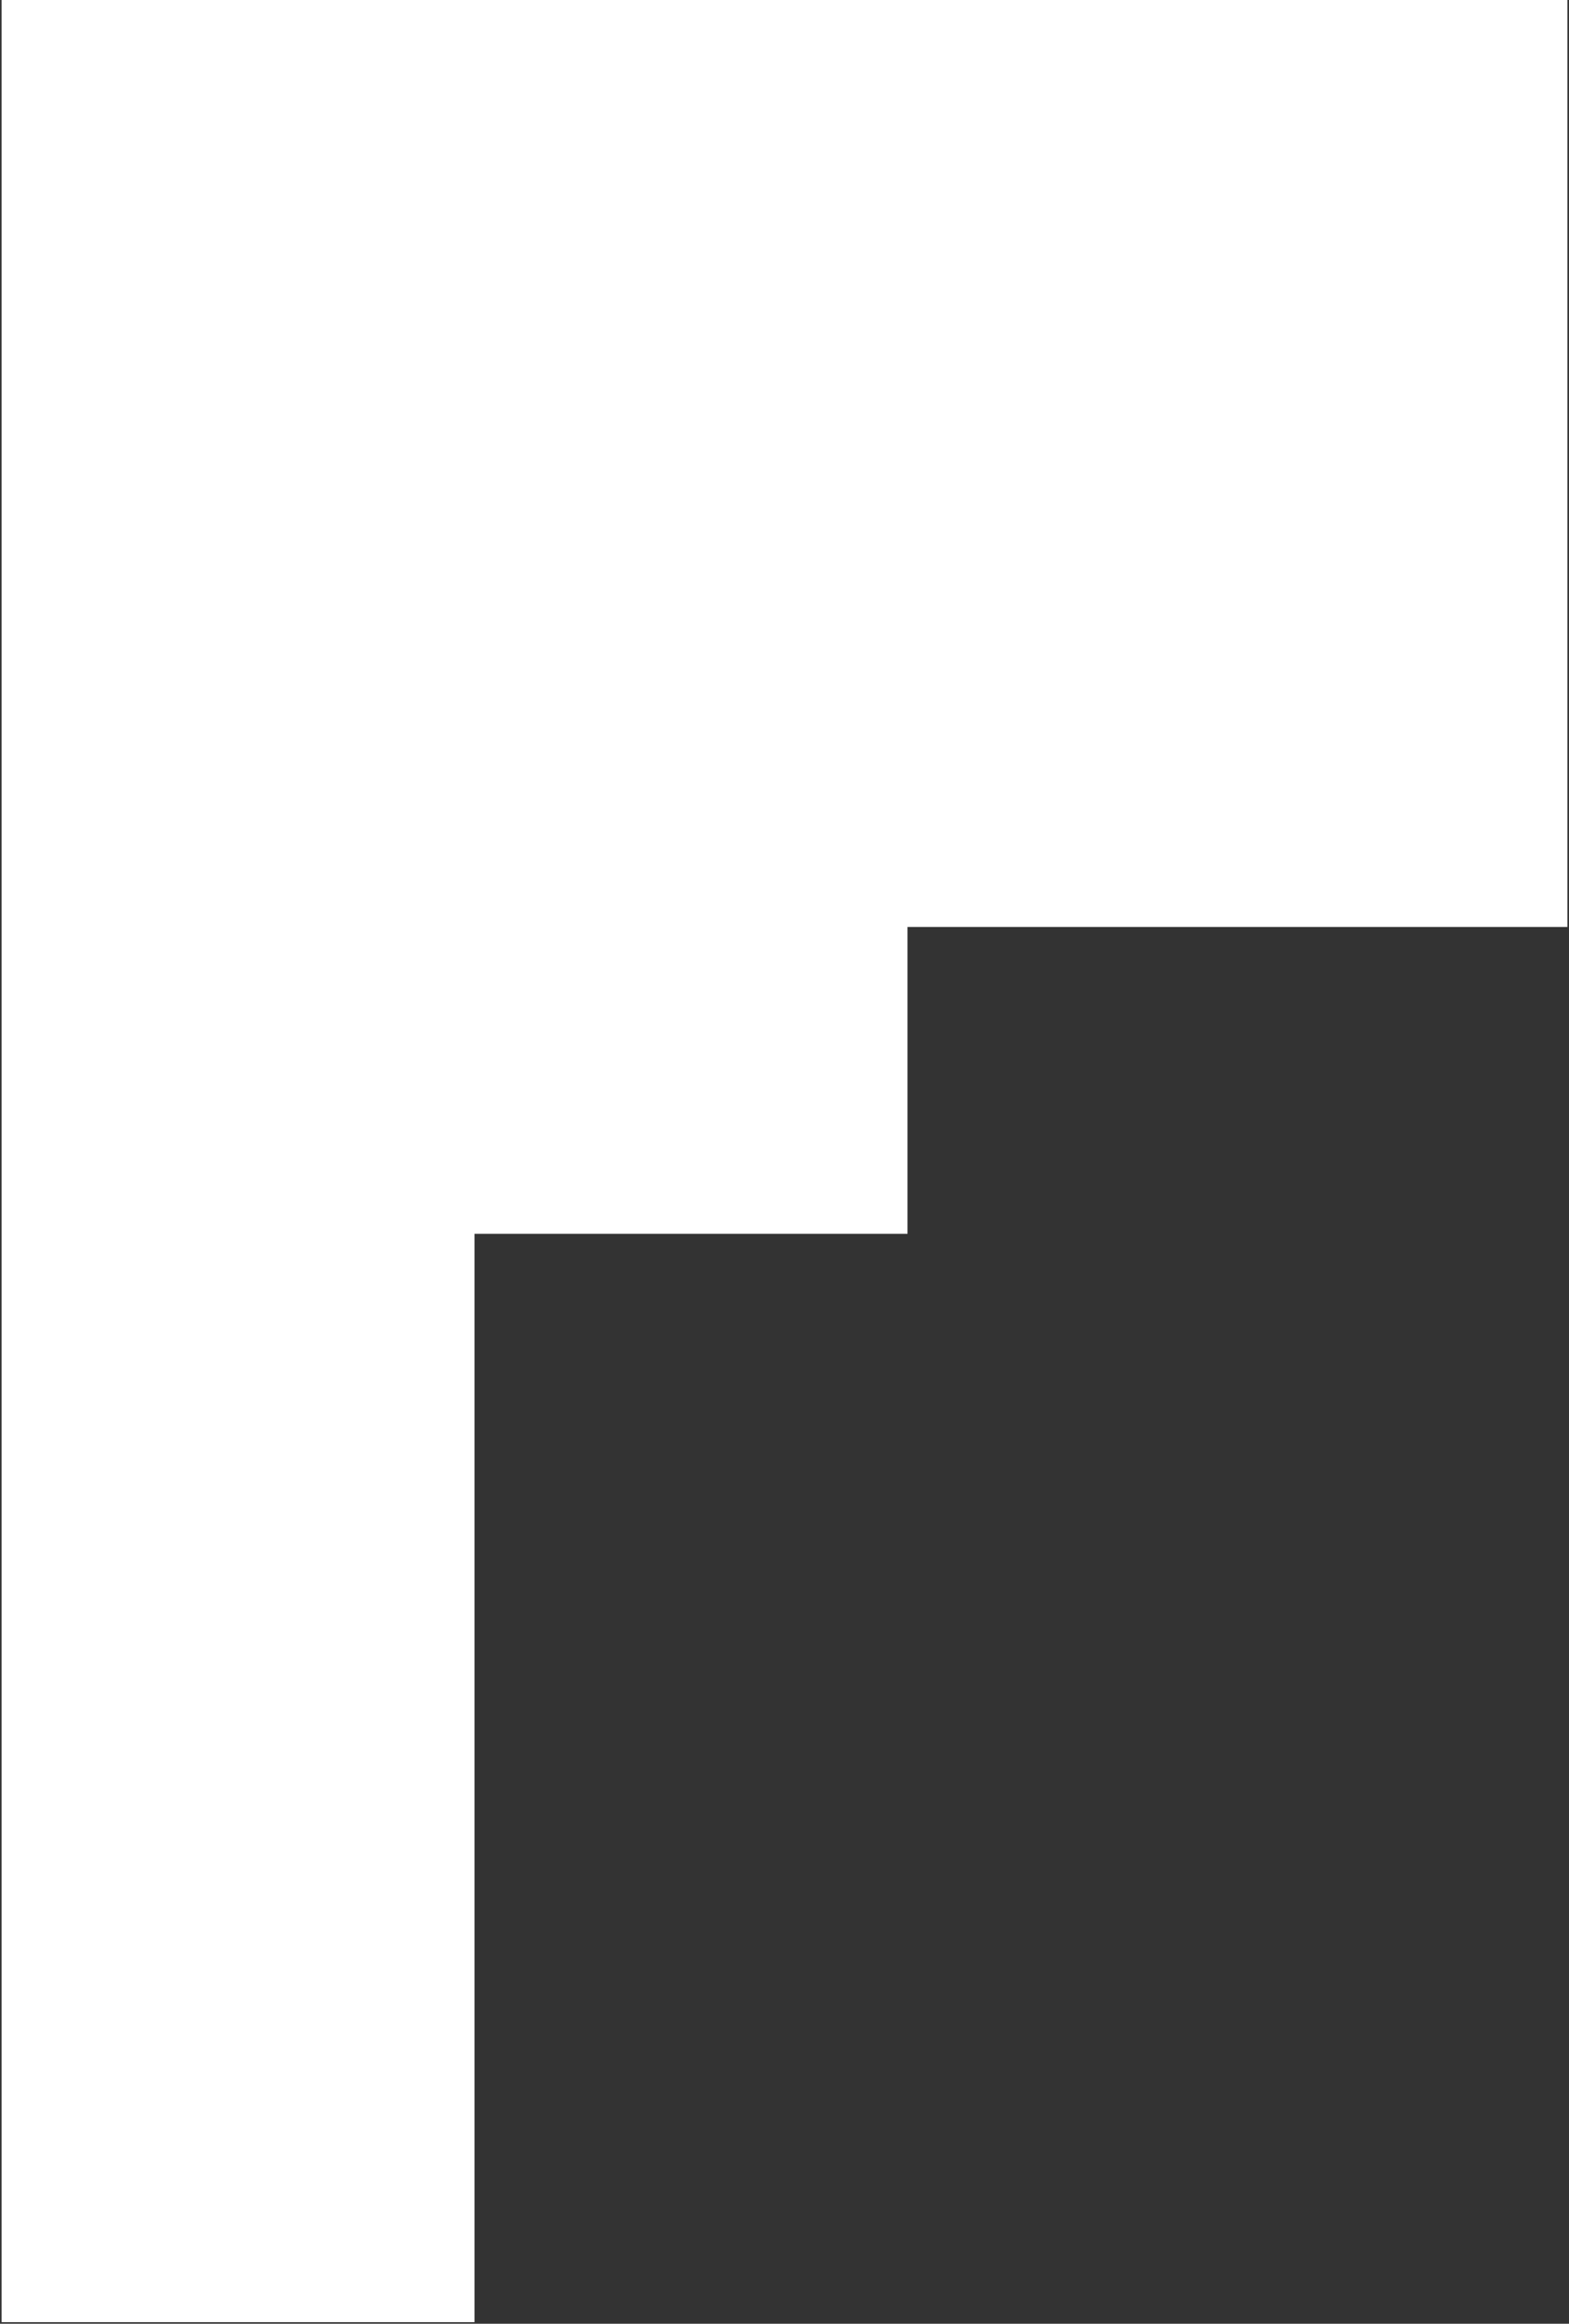 <svg width="491" height="727" viewBox="0 0 491 727" fill="none" xmlns="http://www.w3.org/2000/svg">
<rect x="0" y="0" width="491" height="727" fill="#333333" stroke="none"/>
<path d="M0.5 726.5V0H490.5V290H284V386H148.5V726.5H0.5Z" fill="white"/>
</svg>
